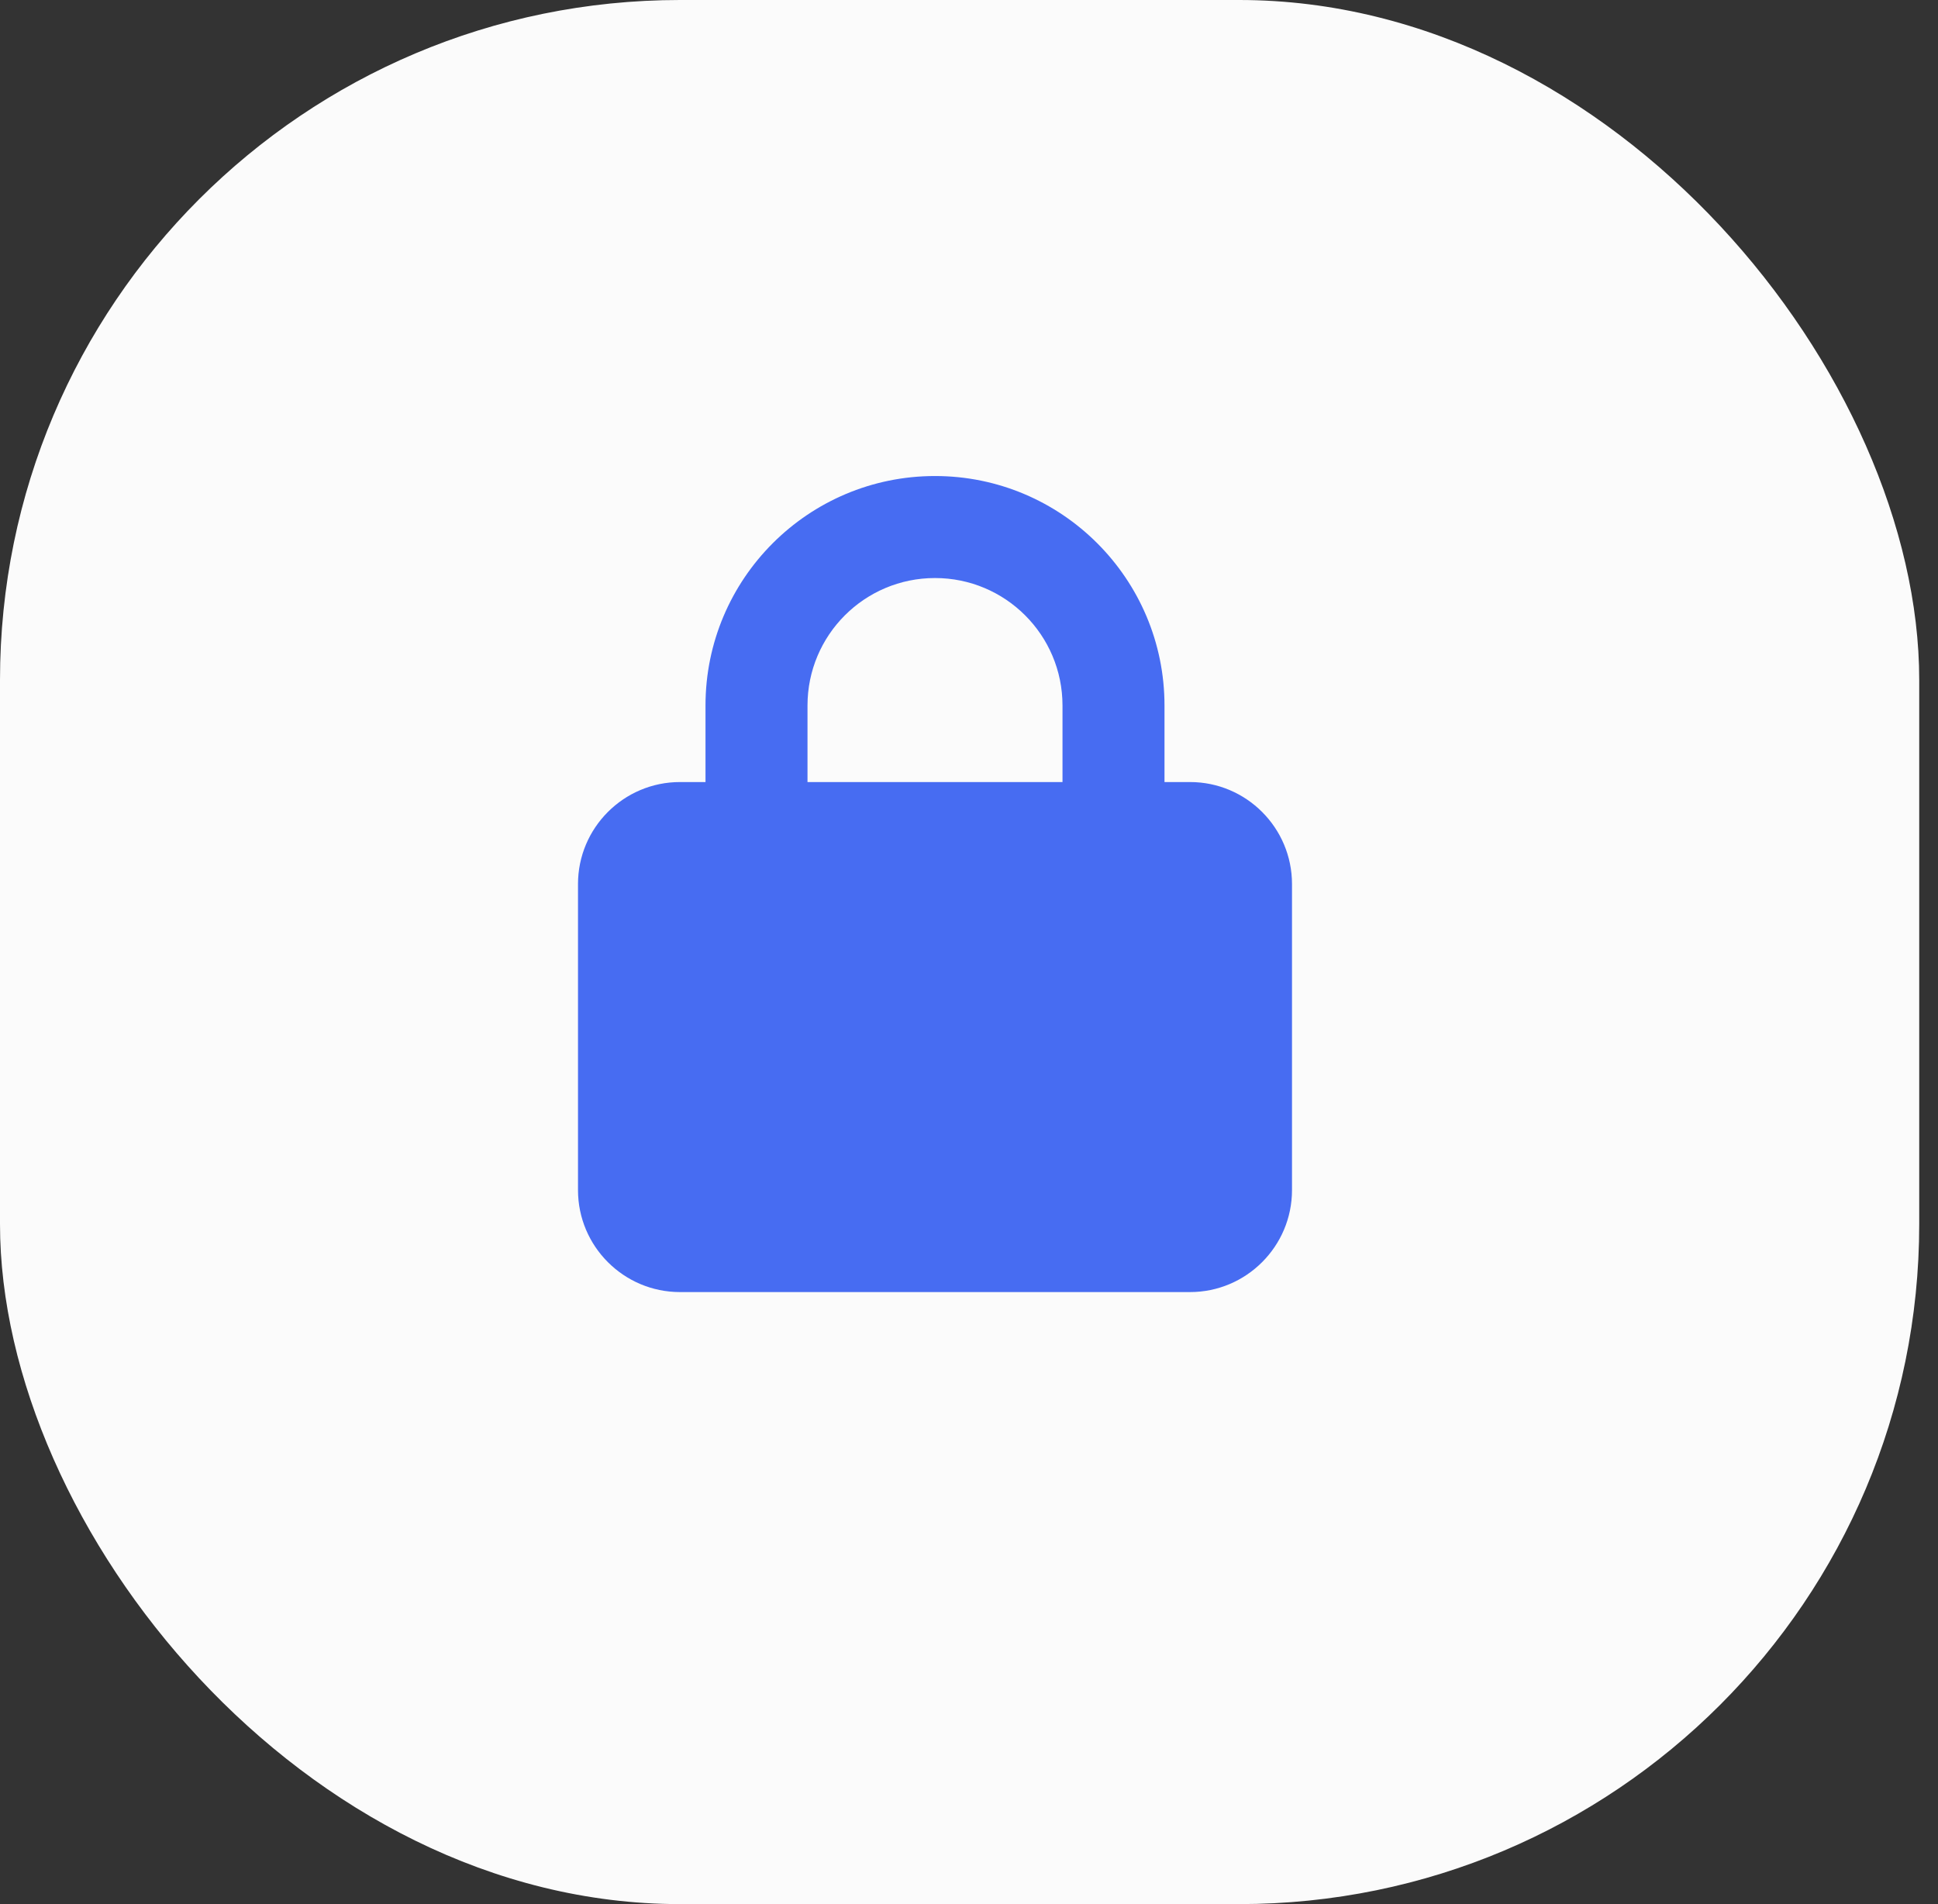 <svg width="57" height="56" viewBox="0 0 57 56" fill="none" xmlns="http://www.w3.org/2000/svg">
<rect x="0" y="0" width="57" height="56" fill="#333333" stroke="none"/>
<rect width="56.448" height="56" rx="20" fill="#FBFBFB"/>
<g clip-path="url(#clip0_2263_91)">
<path d="M23.75 20.75V23H31.25V20.75C31.25 18.678 29.572 17 27.5 17C25.428 17 23.75 18.678 23.75 20.75ZM20.75 23V20.75C20.75 17.023 23.773 14 27.5 14C31.227 14 34.25 17.023 34.25 20.75V23H35C36.655 23 38 24.345 38 26V35C38 36.655 36.655 38 35 38H20C18.345 38 17 36.655 17 35V26C17 24.345 18.345 23 20 23H20.75Z" fill="#476CF2"/>
</g>
<defs>
<clipPath id="clip0_2263_91">
<rect width="21" height="24" fill="white" transform="translate(17 14)"/>
</clipPath>
</defs>
</svg>
